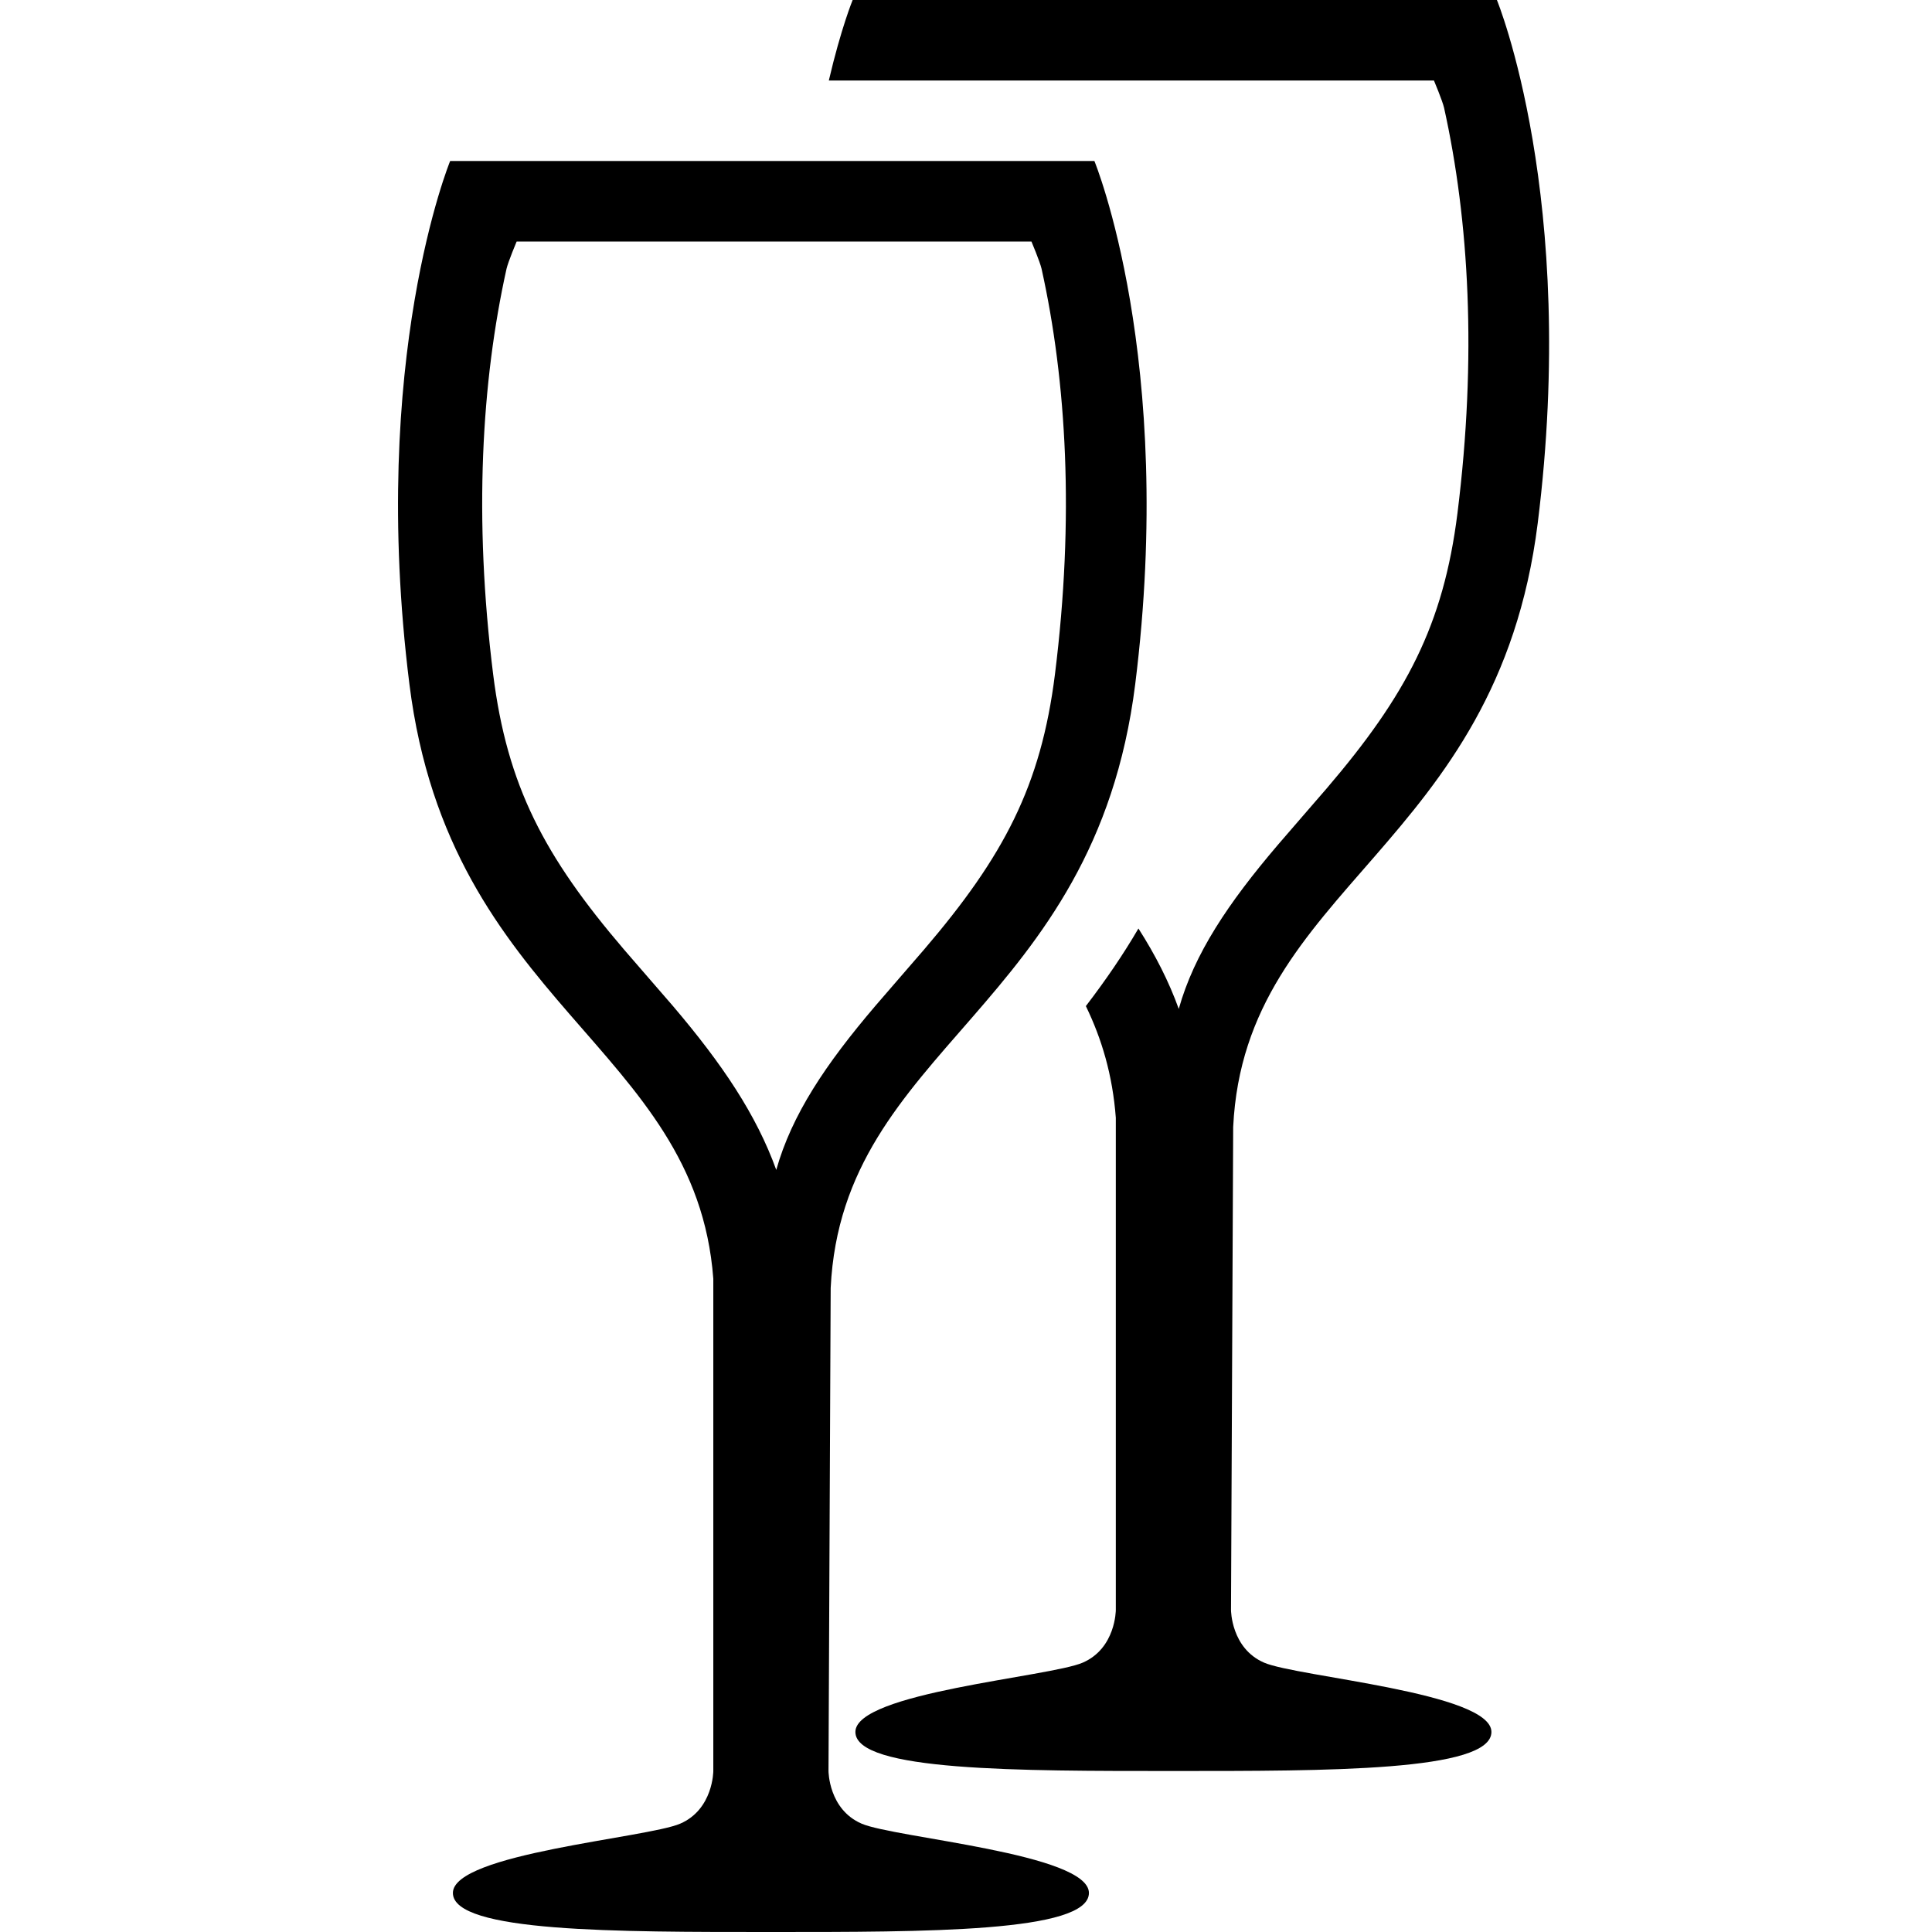 <?xml version="1.0" ?><svg height="24px" version="1.1" viewBox="0 0 24 24" width="24px" xmlns="http://www.w3.org/2000/svg" xmlns:sketch="http://www.bohemiancoding.com/sketch/ns" xmlns:xlink="http://www.w3.org/1999/xlink"><title/><desc/><defs/><g fill="none" fill-rule="evenodd" id="miu" stroke="none" stroke-width="1"><g id="Artboard-1" transform="translate(-359, -515)"><g id="slice" transform="translate(215, 119)"/><path d="M369.292,537 C369.292,537 369.292,537.476 369.703,537.654 C370.114,537.832 372.527,538.025 372.527,538.515 C372.527,539.005 370.486,539 368.577,539 C366.667,539 364.626,539.005 364.626,538.515 C364.626,538.025 367.04,537.832 367.45,537.654 C367.861,537.476 367.861,537 367.861,537 L367.861,530.885 C367.643,527.988 364.586,527.491 364.086,523.5 C363.58,519.457 364.592,517 364.592,517 L368.592,517 L372.595,517 C372.595,517 373.608,519.457 373.102,523.5 C372.595,527.543 369.464,528 369.319,531 L369.292,537 Z M368.666,518 L365.418,518 C365.418,518 365.312,518.252 365.292,518.34 C364.982,519.739 364.883,521.432 365.126,523.376 C365.3,524.763 365.761,525.637 366.753,526.797 C366.845,526.905 367.249,527.368 367.356,527.493 C367.976,528.221 368.396,528.849 368.643,529.533 C368.835,528.849 369.255,528.221 369.876,527.493 C369.982,527.368 370.386,526.905 370.478,526.797 C371.47,525.637 371.931,524.763 372.105,523.376 C372.348,521.432 372.249,519.739 371.939,518.34 C371.919,518.252 371.813,518 371.813,518 L368.565,518 L368.666,518 Z M372.861,528.885 L372.861,535 C372.861,535 372.861,535.476 372.45,535.654 C372.04,535.832 369.626,536.025 369.626,536.515 C369.626,537.005 371.667,537 373.577,537 C375.486,537 377.527,537.005 377.527,536.515 C377.527,536.025 375.114,535.832 374.703,535.654 C374.292,535.476 374.292,535 374.292,535 L374.319,529 C374.464,526 377.595,525.543 378.102,521.5 C378.608,517.457 377.595,515 377.595,515 L369.592,515 C369.592,515 369.448,515.349 369.296,516 L376.813,516 C376.813,516 376.919,516.252 376.939,516.34 C377.249,517.739 377.348,519.432 377.105,521.376 C376.931,522.763 376.47,523.637 375.478,524.797 C375.386,524.905 374.982,525.368 374.876,525.493 C374.255,526.221 373.835,526.849 373.643,527.533 C373.52,527.192 373.354,526.866 373.142,526.534 C372.954,526.857 372.736,527.175 372.489,527.498 C372.686,527.904 372.821,528.354 372.861,528.885 Z" fill="#000000" id="food-drink-wine-glasses-outline-stroke"/></g></g></svg>